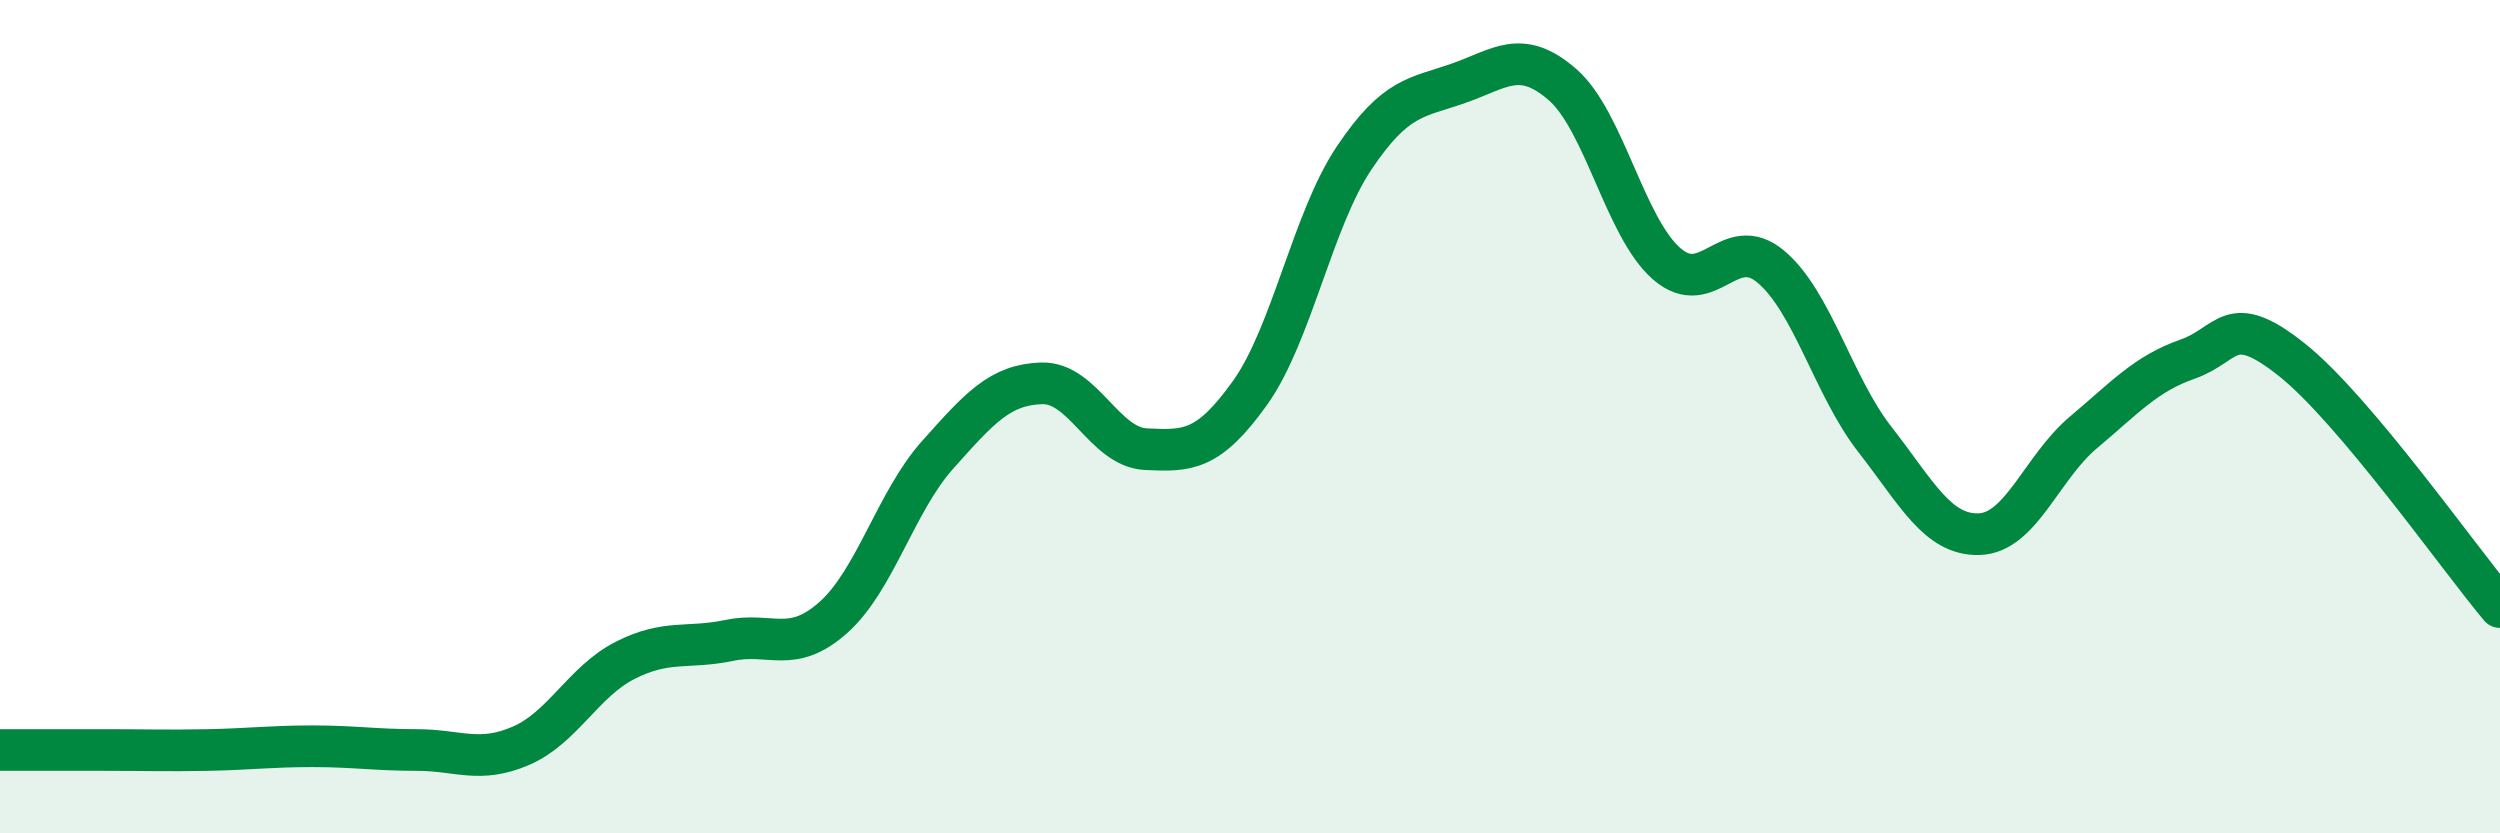 
    <svg width="60" height="20" viewBox="0 0 60 20" xmlns="http://www.w3.org/2000/svg">
      <path
        d="M 0,18 C 0.5,18 1.5,18 2.5,18 C 3.5,18 4,18.02 5,18 C 6,17.98 6.5,17.91 7.5,17.91 C 8.5,17.91 9,18 10,18 C 11,18 11.5,18.33 12.5,17.9 C 13.5,17.47 14,16.36 15,15.85 C 16,15.34 16.5,15.58 17.5,15.37 C 18.5,15.16 19,15.71 20,14.82 C 21,13.93 21.5,12.04 22.5,10.92 C 23.5,9.8 24,9.23 25,9.2 C 26,9.17 26.5,10.73 27.5,10.78 C 28.5,10.83 29,10.83 30,9.43 C 31,8.03 31.5,5.28 32.5,3.79 C 33.5,2.3 34,2.35 35,2 C 36,1.65 36.5,1.16 37.5,2.03 C 38.5,2.9 39,5.46 40,6.33 C 41,7.2 41.5,5.56 42.5,6.4 C 43.5,7.24 44,9.27 45,10.55 C 46,11.83 46.5,12.85 47.5,12.82 C 48.5,12.79 49,11.22 50,10.38 C 51,9.54 51.5,8.97 52.5,8.62 C 53.5,8.27 53.5,7.44 55,8.63 C 56.5,9.82 59,13.38 60,14.57L60 20L0 20Z"
        fill="#008740"
        opacity="0.1"
        stroke-linecap="round"
        stroke-linejoin="round"
      />
      <path
        d="M 0,18 C 0.5,18 1.5,18 2.5,18 C 3.5,18 4,18.02 5,18 C 6,17.98 6.5,17.91 7.5,17.91 C 8.5,17.91 9,18 10,18 C 11,18 11.5,18.33 12.5,17.9 C 13.5,17.47 14,16.36 15,15.85 C 16,15.34 16.5,15.58 17.5,15.37 C 18.5,15.16 19,15.71 20,14.82 C 21,13.93 21.5,12.04 22.5,10.92 C 23.5,9.8 24,9.23 25,9.2 C 26,9.17 26.5,10.73 27.5,10.78 C 28.5,10.83 29,10.83 30,9.43 C 31,8.03 31.5,5.28 32.5,3.79 C 33.5,2.3 34,2.35 35,2 C 36,1.65 36.5,1.16 37.5,2.03 C 38.5,2.9 39,5.46 40,6.33 C 41,7.2 41.5,5.56 42.5,6.4 C 43.5,7.24 44,9.27 45,10.55 C 46,11.83 46.5,12.85 47.5,12.82 C 48.5,12.79 49,11.22 50,10.38 C 51,9.54 51.5,8.97 52.5,8.62 C 53.5,8.27 53.5,7.44 55,8.63 C 56.5,9.82 59,13.38 60,14.57"
        stroke="#008740"
        stroke-width="1"
        fill="none"
        stroke-linecap="round"
        stroke-linejoin="round"
      />
    </svg>
  